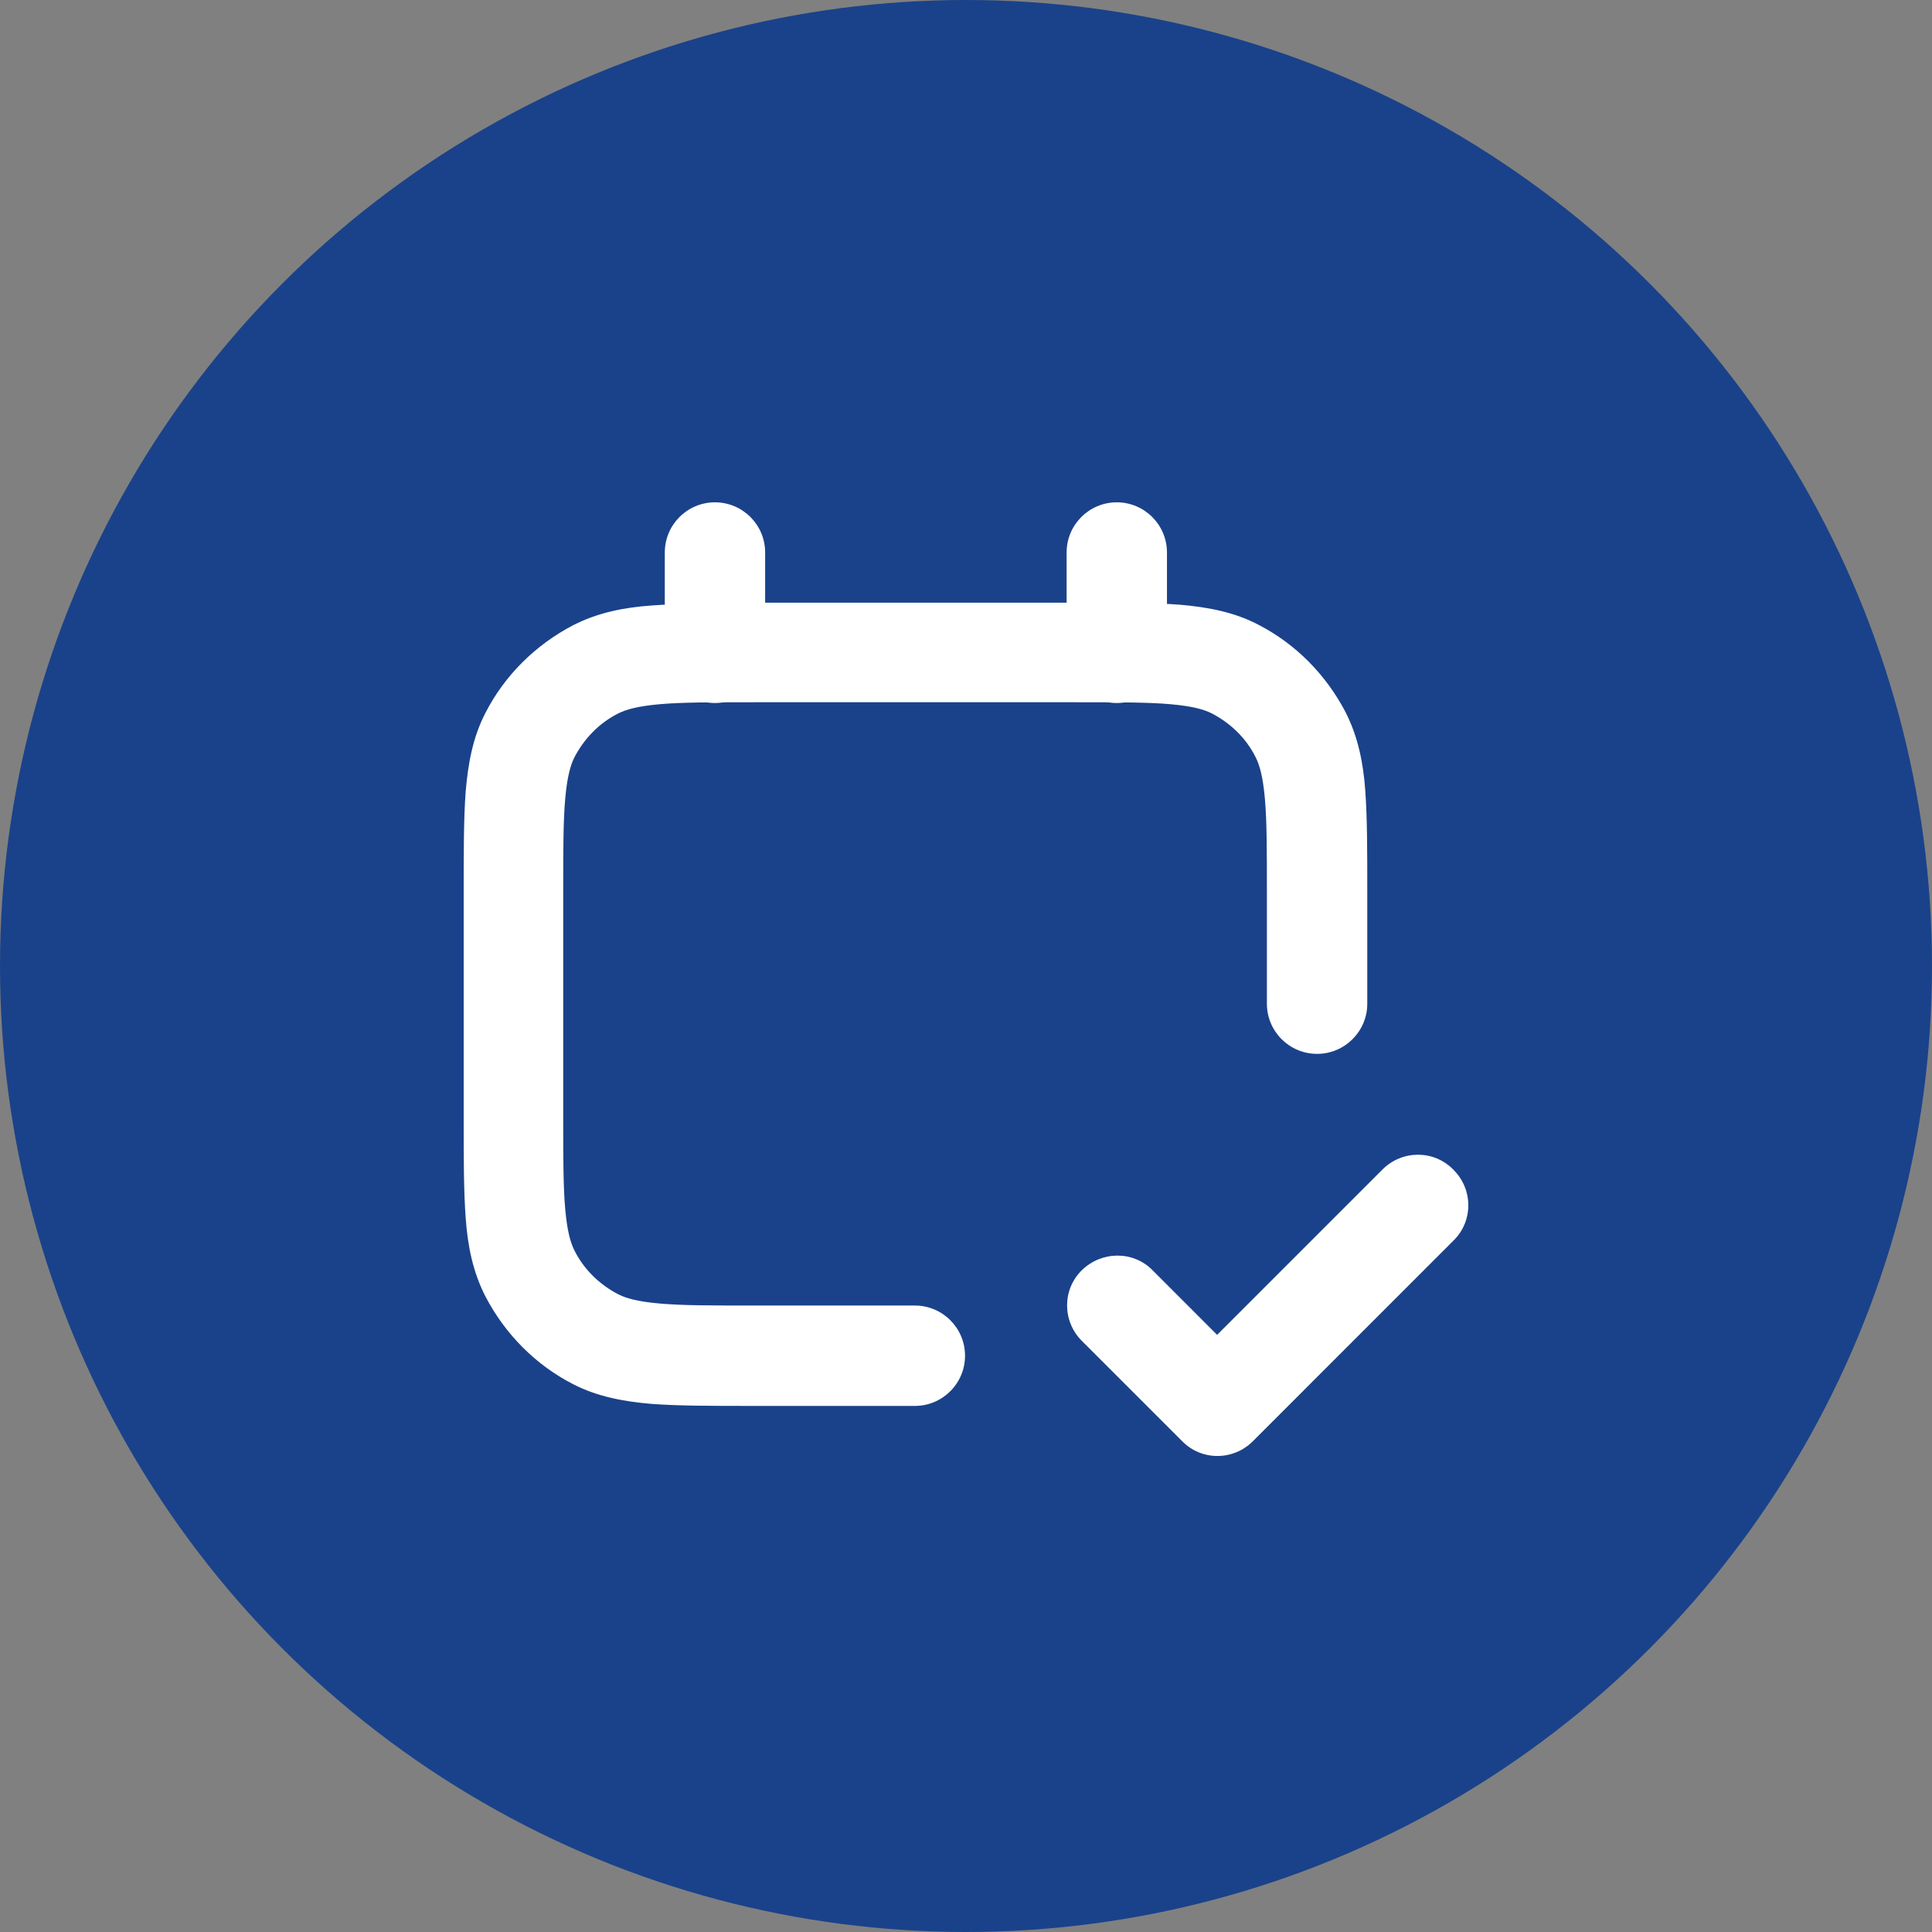 <svg width="50" height="50" viewBox="0 0 50 50" fill="none" xmlns="http://www.w3.org/2000/svg">
<rect x="0" y="0" width="50" height="50" fill="#808080" stroke="none"/>
<circle cx="25" cy="25" r="25" fill="#1A428A"/>
<path fill-rule="evenodd" clip-rule="evenodd" d="M37.618 30.276C38.127 30.785 38.127 31.606 37.618 32.104L32.424 37.299C31.915 37.808 31.094 37.808 30.596 37.299L27.998 34.702C27.489 34.193 27.489 33.372 27.998 32.873C28.508 32.374 29.328 32.364 29.827 32.873L31.499 34.546L35.779 30.266C36.288 29.757 37.109 29.757 37.608 30.266H37.618V30.276Z" fill="white"/>
<path fill-rule="evenodd" clip-rule="evenodd" d="M19.49 15.597H27.915C28.964 15.597 29.827 15.597 30.523 15.649C31.25 15.711 31.925 15.836 32.548 16.158C33.525 16.657 34.315 17.457 34.824 18.433C35.145 19.067 35.281 19.732 35.333 20.459C35.385 21.165 35.385 22.028 35.385 23.066V25.975C35.385 26.692 34.803 27.274 34.086 27.274C33.369 27.274 32.787 26.692 32.787 25.975V23.118C32.787 21.996 32.787 21.248 32.735 20.667C32.684 20.095 32.6 19.804 32.496 19.597C32.247 19.098 31.842 18.714 31.364 18.464C31.156 18.36 30.866 18.277 30.294 18.225C29.712 18.174 28.954 18.174 27.842 18.174H19.521C18.399 18.174 17.651 18.174 17.07 18.225C16.498 18.277 16.207 18.36 16 18.464C15.501 18.714 15.117 19.119 14.867 19.597C14.763 19.804 14.68 20.095 14.628 20.667C14.576 21.248 14.576 22.007 14.576 23.118V28.842C14.576 29.964 14.576 30.712 14.628 31.294C14.68 31.866 14.763 32.156 14.867 32.364C15.117 32.863 15.522 33.247 16 33.496C16.207 33.6 16.498 33.684 17.07 33.735C17.651 33.787 18.41 33.787 19.521 33.787H23.677C24.393 33.787 24.975 34.369 24.975 35.086C24.975 35.803 24.393 36.385 23.677 36.385H19.469C18.43 36.385 17.558 36.385 16.862 36.333C16.135 36.27 15.459 36.145 14.836 35.824C13.86 35.325 13.07 34.525 12.561 33.548C12.239 32.915 12.104 32.25 12.052 31.523C12 30.816 12 29.964 12 28.915V23.087C12 22.048 12 21.176 12.052 20.48C12.114 19.753 12.239 19.077 12.561 18.454C13.06 17.477 13.86 16.688 14.836 16.179C15.47 15.857 16.135 15.722 16.862 15.67C17.568 15.618 18.43 15.618 19.469 15.618H19.48L19.49 15.597Z" fill="white"/>
<path d="M19.802 14.299C19.802 13.582 19.22 13 18.503 13C17.786 13 17.205 13.582 17.205 14.299V16.896C17.205 17.613 17.786 18.194 18.503 18.194C19.22 18.194 19.802 17.613 19.802 16.896V14.299Z" fill="white"/>
<path d="M30.201 14.299C30.201 13.582 29.619 13 28.902 13C28.185 13 27.604 13.582 27.604 14.299V16.896C27.604 17.613 28.185 18.194 28.902 18.194C29.619 18.194 30.201 17.613 30.201 16.896V14.299Z" fill="white"/>
</svg>
